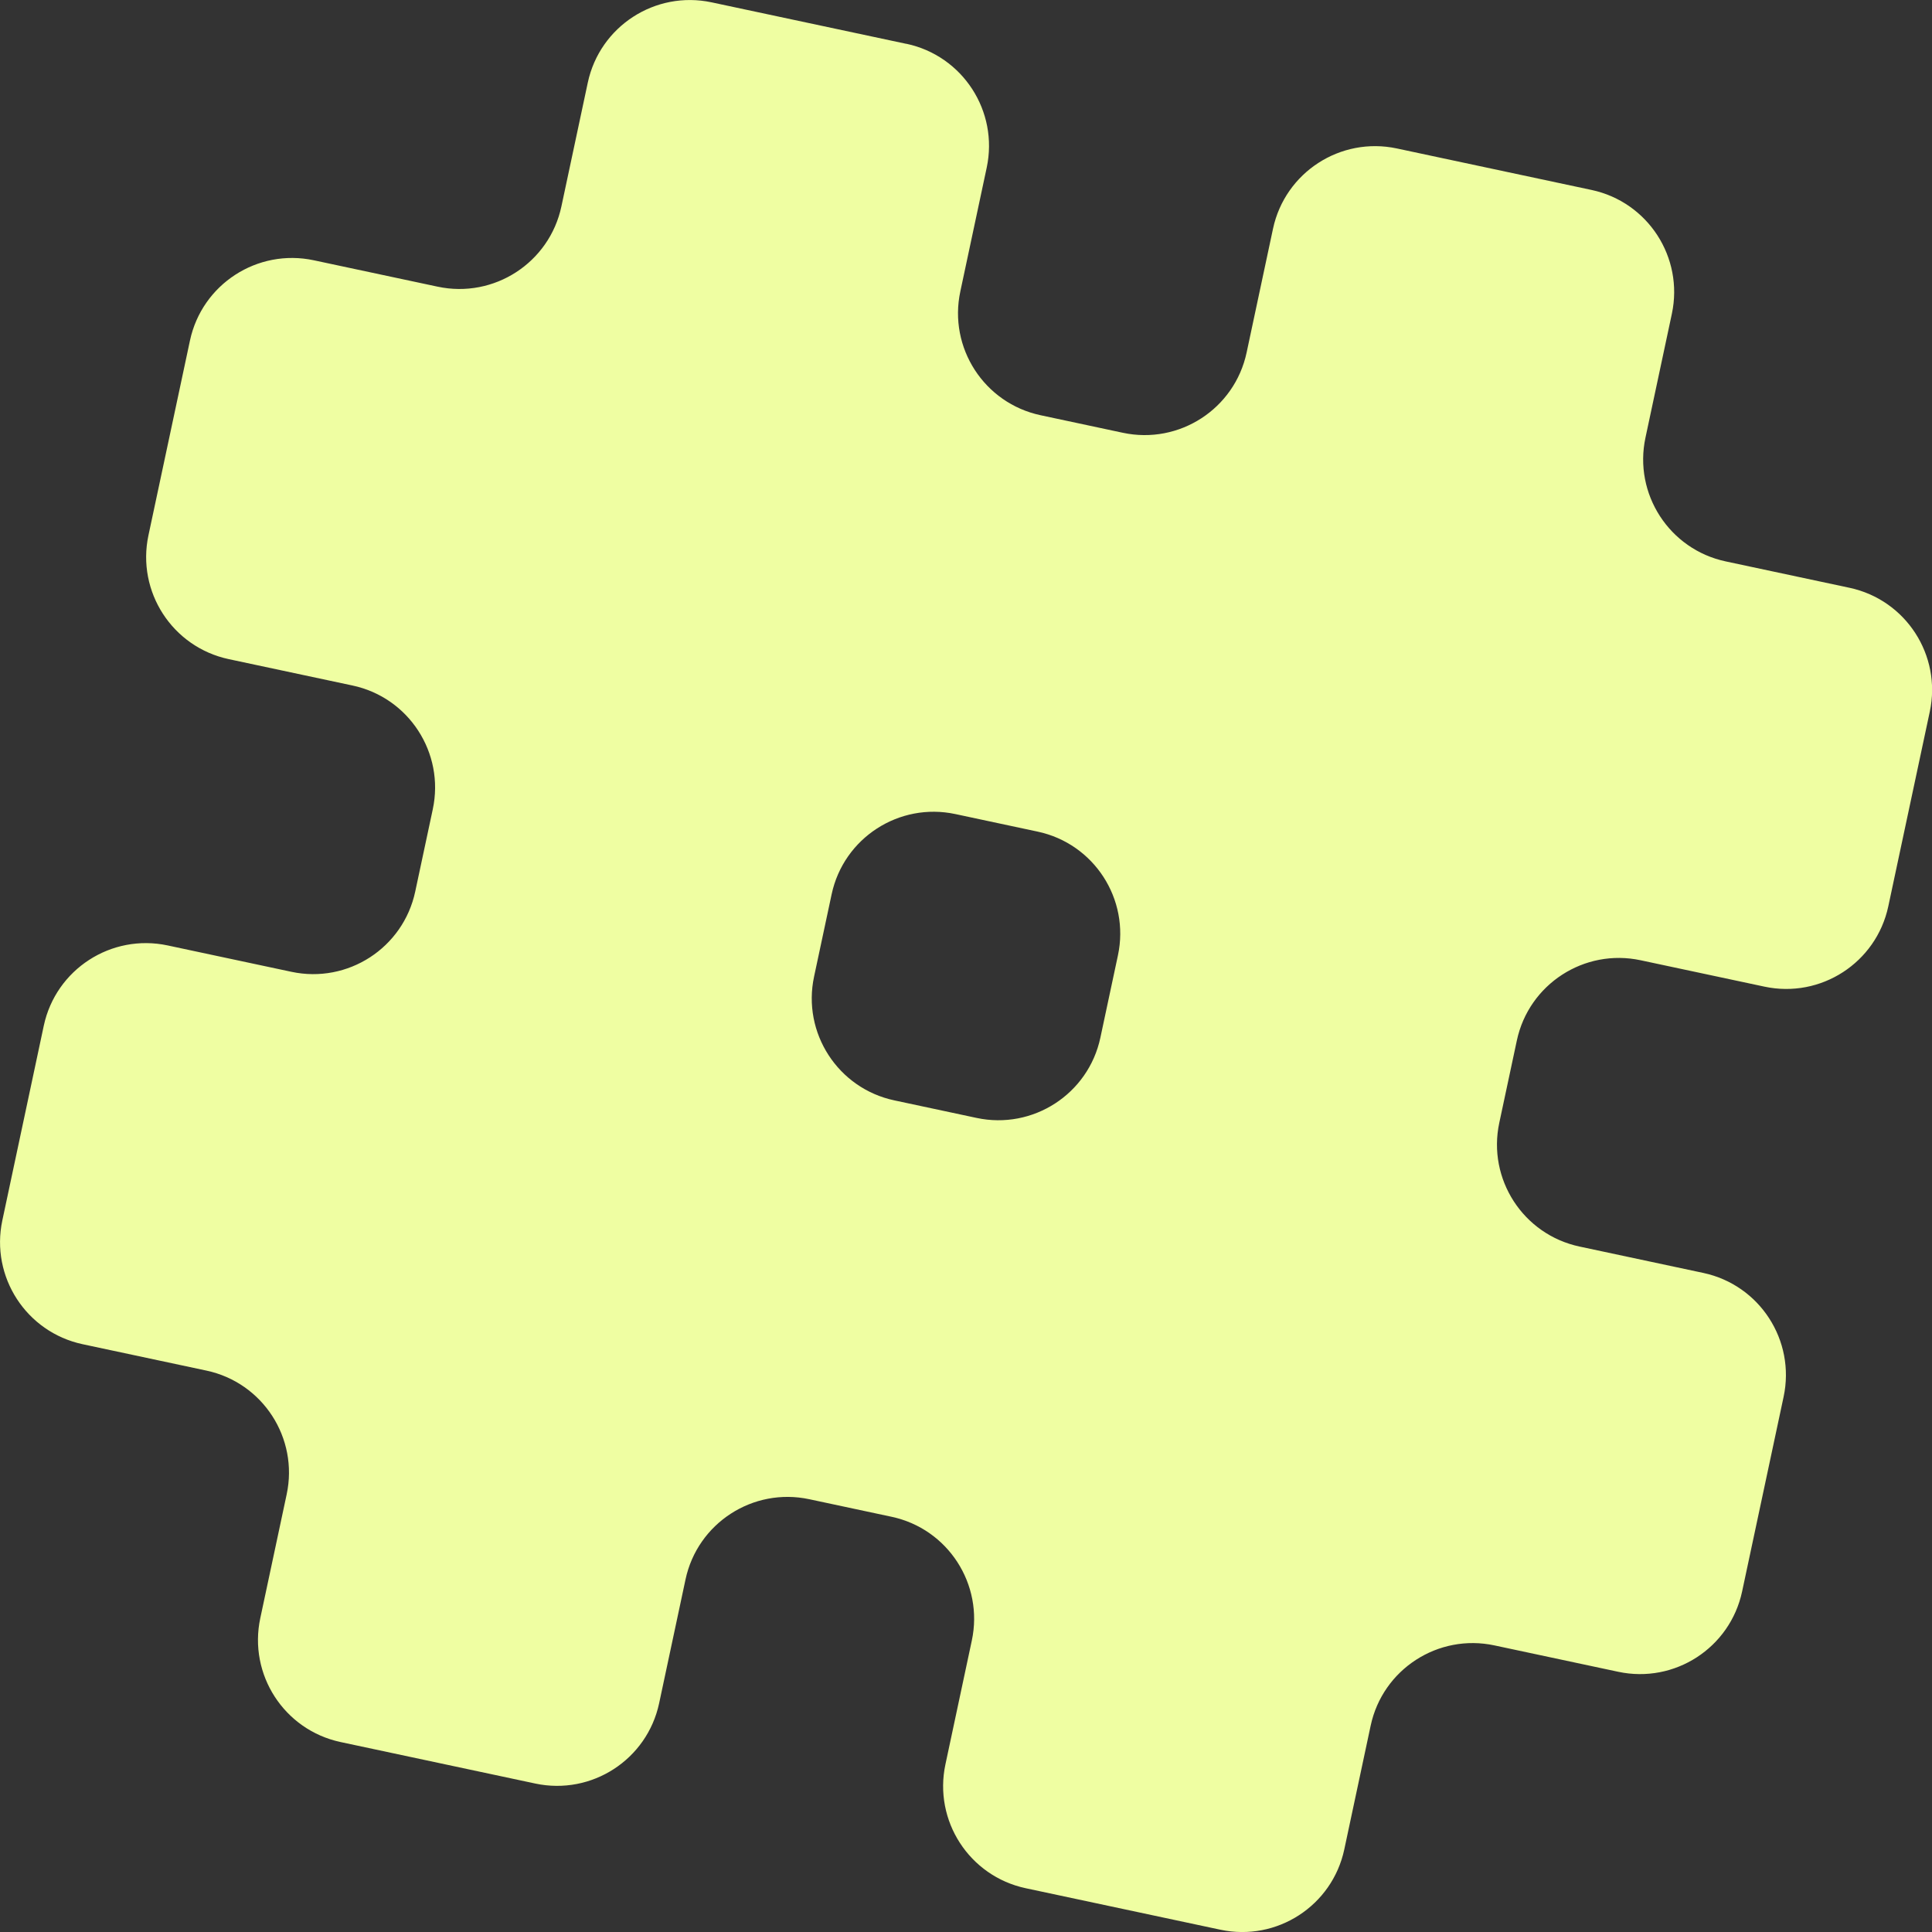 <?xml version="1.0" encoding="UTF-8"?>
<svg id="Layer_2" data-name="Layer 2" xmlns="http://www.w3.org/2000/svg" viewBox="0 0 264.33 264.33">
  <rect x="0" y="0" width="264.33" height="264.33" fill="#333333" stroke="none"/>
  <defs>
    <style>
      .cls-1 {
        fill: #effea2;
      }
    </style>
  </defs>
  <g id="bg">
    <path class="cls-1" d="M124.01,6L97.36.32c-7.71-1.64-15.29,3.27-16.94,10.98l-3.61,16.94c-1.64,7.71-9.23,12.63-16.94,10.98l-16.94-3.61c-7.71-1.64-15.29,3.27-16.94,10.98l-5.68,26.65c-1.64,7.71,3.27,15.29,10.98,16.94l16.94,3.61c7.71,1.64,12.63,9.23,10.98,16.94l-2.4,11.25c-1.64,7.71-9.23,12.63-16.94,10.98l-16.94-3.61c-7.71-1.64-15.29,3.27-16.94,10.98L.32,166.97c-1.64,7.71,3.27,15.29,10.98,16.94l16.94,3.61c7.71,1.64,12.63,9.23,10.98,16.94l-3.61,16.94c-1.64,7.71,3.27,15.29,10.98,16.94l26.65,5.68c7.71,1.64,15.29-3.27,16.94-10.98l3.61-16.94c1.64-7.71,9.23-12.63,16.94-10.98l11.25,2.4c7.71,1.64,12.63,9.23,10.98,16.94l-3.61,16.94c-1.64,7.71,3.27,15.29,10.98,16.94l26.65,5.68c7.71,1.64,15.29-3.27,16.94-10.98l3.61-16.94c1.64-7.71,9.23-12.63,16.94-10.98l16.94,3.61c7.71,1.64,15.29-3.27,16.94-10.98l5.68-26.65c1.64-7.71-3.27-15.29-10.98-16.94l-16.94-3.61c-7.71-1.64-12.63-9.23-10.98-16.94l2.4-11.25c1.64-7.71,9.23-12.63,16.94-10.98l16.94,3.61c7.71,1.64,15.29-3.27,16.94-10.98l5.68-26.65c1.64-7.71-3.27-15.29-10.98-16.94l-16.94-3.61c-7.71-1.64-12.63-9.23-10.98-16.94l3.61-16.94c1.64-7.71-3.27-15.29-10.98-16.94l-26.65-5.68c-7.71-1.64-15.29,3.27-16.94,10.98l-3.61,16.94c-1.64,7.71-9.23,12.63-16.94,10.98l-11.25-2.4c-7.71-1.64-12.63-9.23-10.98-16.94l3.61-16.94c1.64-7.71-3.27-15.29-10.98-16.94ZM152.95,130.72l-2.4,11.25c-1.64,7.71-9.23,12.63-16.94,10.98l-11.25-2.4c-7.71-1.64-12.63-9.23-10.98-16.94l2.4-11.25c1.64-7.71,9.23-12.63,16.94-10.98l11.25,2.4c7.71,1.64,12.63,9.23,10.98,16.94Z"/>
  </g>
</svg>